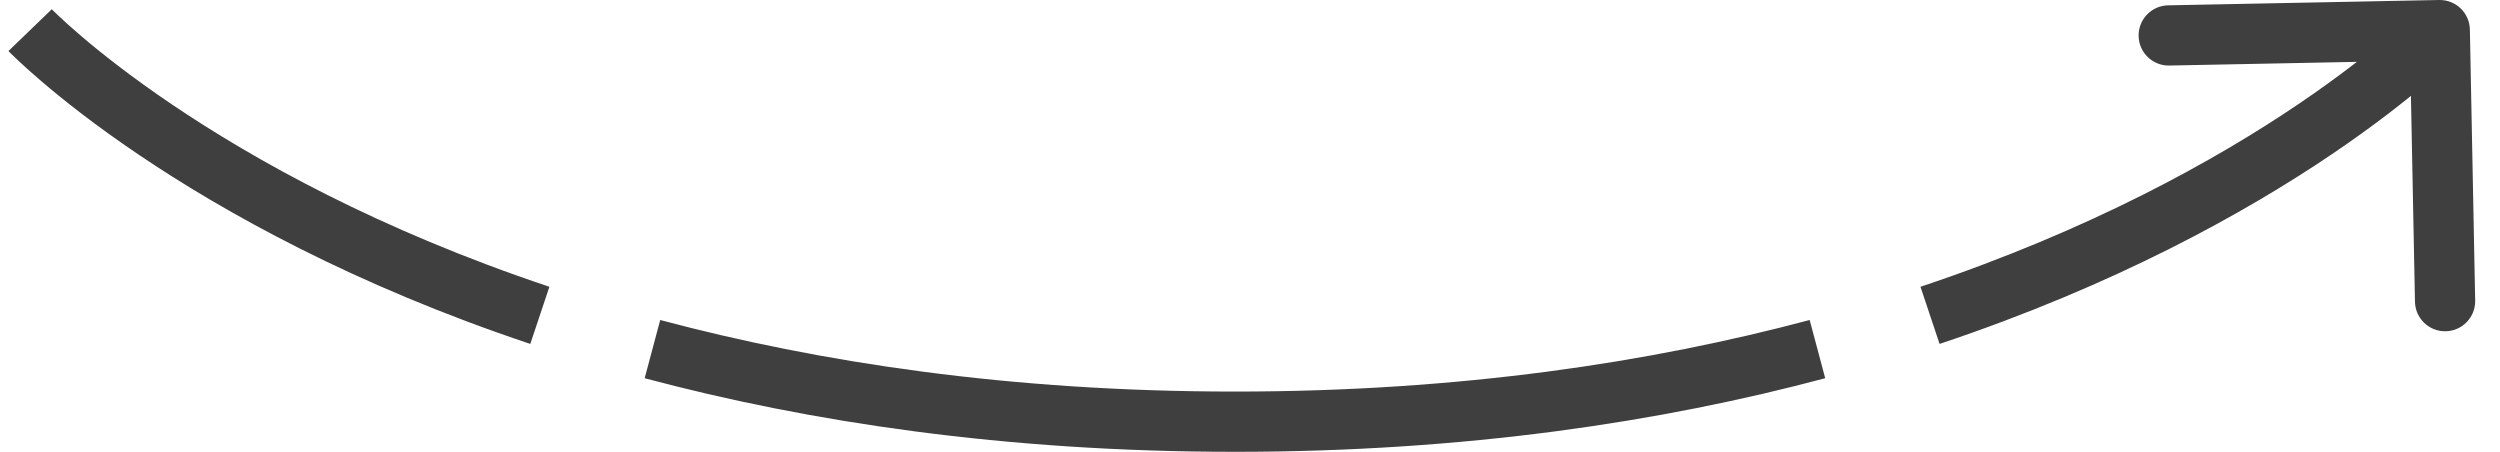 <svg width="83" height="15" viewBox="0 0 83 15" fill="none" xmlns="http://www.w3.org/2000/svg">
<path d="M82 0.98C81.989 0.428 81.533 -0.011 80.98 0L71.982 0.177C71.43 0.187 70.991 0.644 71.002 1.196C71.013 1.748 71.469 2.187 72.021 2.176L80.02 2.019L80.177 10.018C80.188 10.57 80.644 11.009 81.196 10.998C81.748 10.987 82.187 10.531 82.176 9.979L82 0.98ZM41 14V15V14ZM1 1C0.279 1.693 0.279 1.693 0.28 1.694C0.28 1.694 0.28 1.694 0.28 1.694C0.281 1.695 0.281 1.695 0.282 1.696C0.283 1.698 0.285 1.699 0.287 1.701C0.291 1.705 0.296 1.711 0.303 1.718C0.316 1.731 0.335 1.75 0.359 1.774C0.407 1.821 0.476 1.889 0.567 1.975C0.749 2.148 1.018 2.393 1.375 2.698C2.088 3.308 3.153 4.154 4.582 5.12C7.44 7.051 11.752 9.462 17.606 11.418L18.24 9.521C12.575 7.628 8.426 5.304 5.702 3.463C4.34 2.542 3.334 1.743 2.674 1.178C2.344 0.896 2.101 0.673 1.942 0.523C1.863 0.448 1.805 0.391 1.768 0.355C1.75 0.336 1.737 0.323 1.729 0.315C1.725 0.311 1.722 0.308 1.721 0.307C1.72 0.306 1.72 0.306 1.72 0.306C1.72 0.306 1.72 0.306 1.72 0.306C1.72 0.306 1.72 0.306 1.72 0.306C1.721 0.307 1.721 0.307 1 1ZM21.403 12.557C26.833 14.005 33.348 15 41 15V13C33.524 13 27.182 12.028 21.919 10.624L21.403 12.557ZM41 15C48.652 15 55.167 14.005 60.597 12.557L60.081 10.624C54.818 12.028 48.476 13 41 13V15ZM64.394 11.418C70.249 9.462 74.56 7.051 77.418 5.12C78.847 4.154 79.912 3.308 80.626 2.698C80.982 2.393 81.251 2.148 81.433 1.975C81.524 1.889 81.593 1.821 81.641 1.774C81.665 1.75 81.684 1.731 81.697 1.718C81.704 1.711 81.709 1.705 81.713 1.701C81.715 1.699 81.717 1.698 81.718 1.696C81.719 1.695 81.719 1.695 81.72 1.694C81.72 1.694 81.72 1.694 81.72 1.694C81.721 1.693 81.721 1.693 81 1C80.279 0.307 80.279 0.307 80.28 0.306C80.28 0.306 80.28 0.306 80.28 0.306C80.28 0.306 80.28 0.306 80.28 0.306C80.28 0.306 80.28 0.306 80.279 0.307C80.278 0.308 80.275 0.311 80.271 0.315C80.263 0.323 80.25 0.336 80.232 0.355C80.195 0.391 80.137 0.448 80.058 0.523C79.899 0.673 79.656 0.896 79.326 1.178C78.666 1.743 77.66 2.542 76.298 3.463C73.574 5.304 69.425 7.628 63.76 9.521L64.394 11.418Z" fill="#3F3F3F"/>
</svg>

